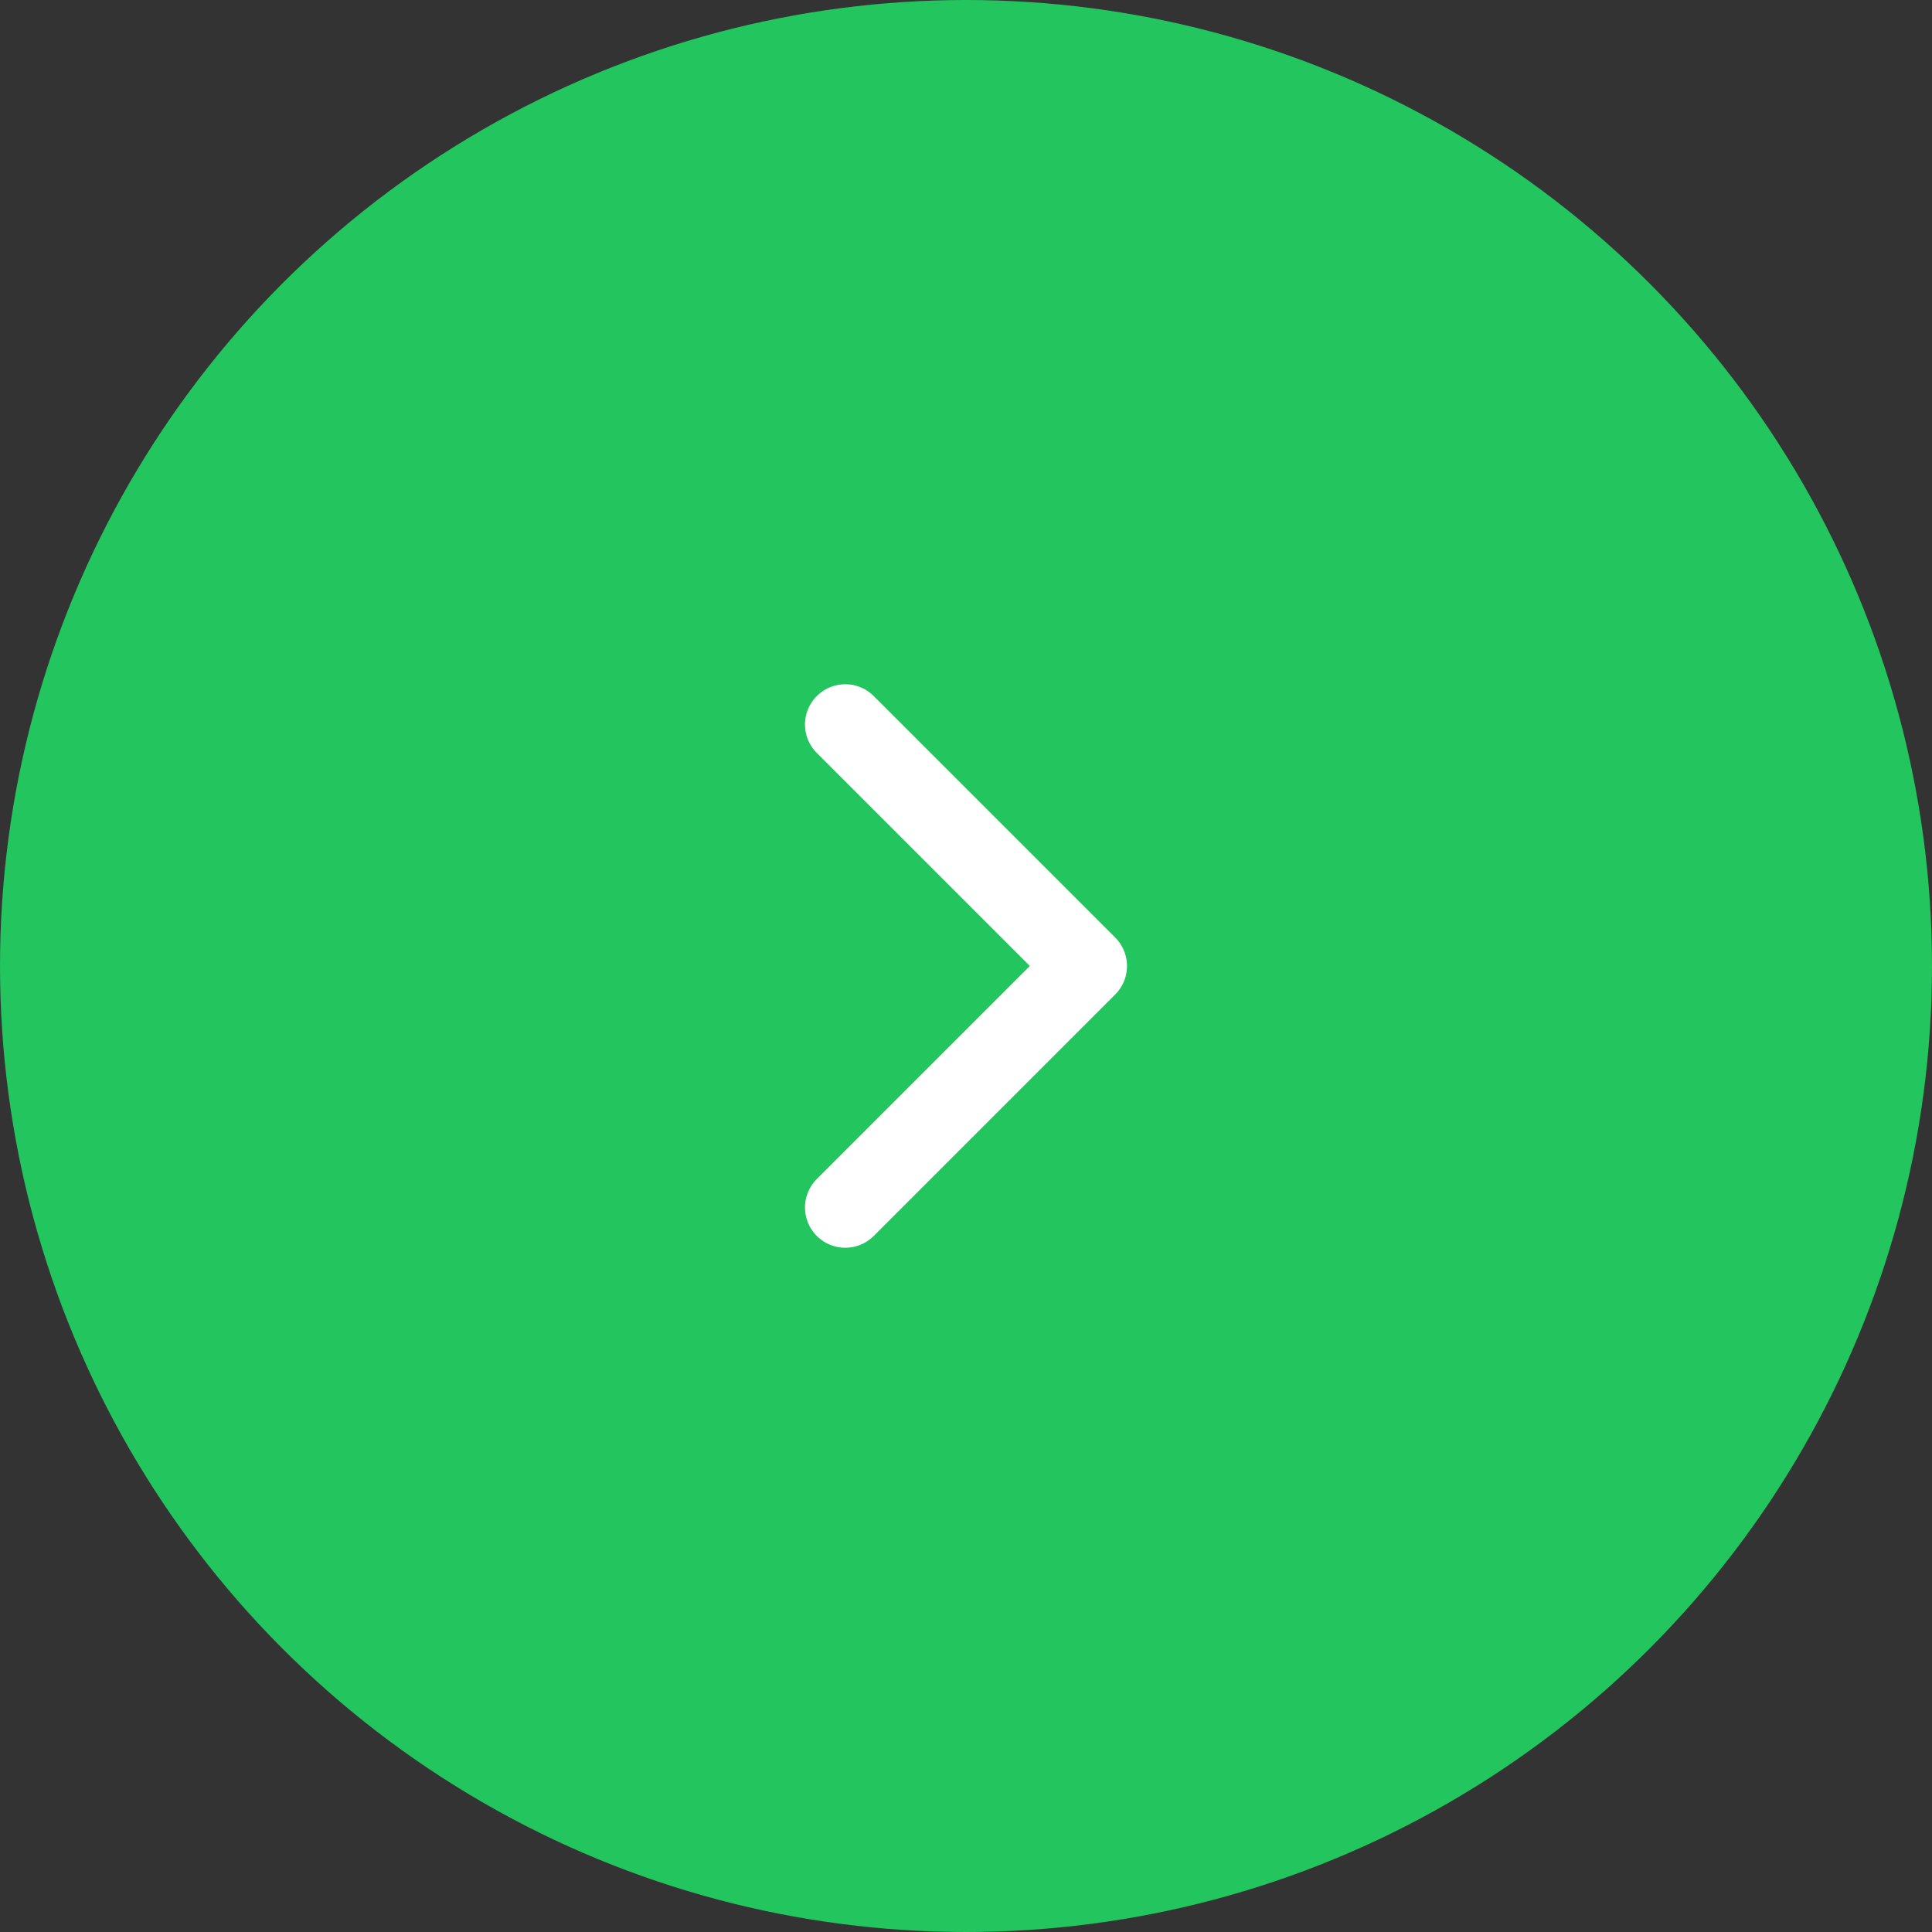 <svg width="48" height="48" viewBox="0 0 48 48" fill="none" xmlns="http://www.w3.org/2000/svg">
<rect x="0" y="0" width="48" height="48" fill="#333333" stroke="none"/>
<circle cx="24" cy="24" r="24" fill="#22C55E"/>
<path d="M21 30L27 24L21 18" stroke="white" stroke-width="2" stroke-linecap="round" stroke-linejoin="round"/>
</svg>
